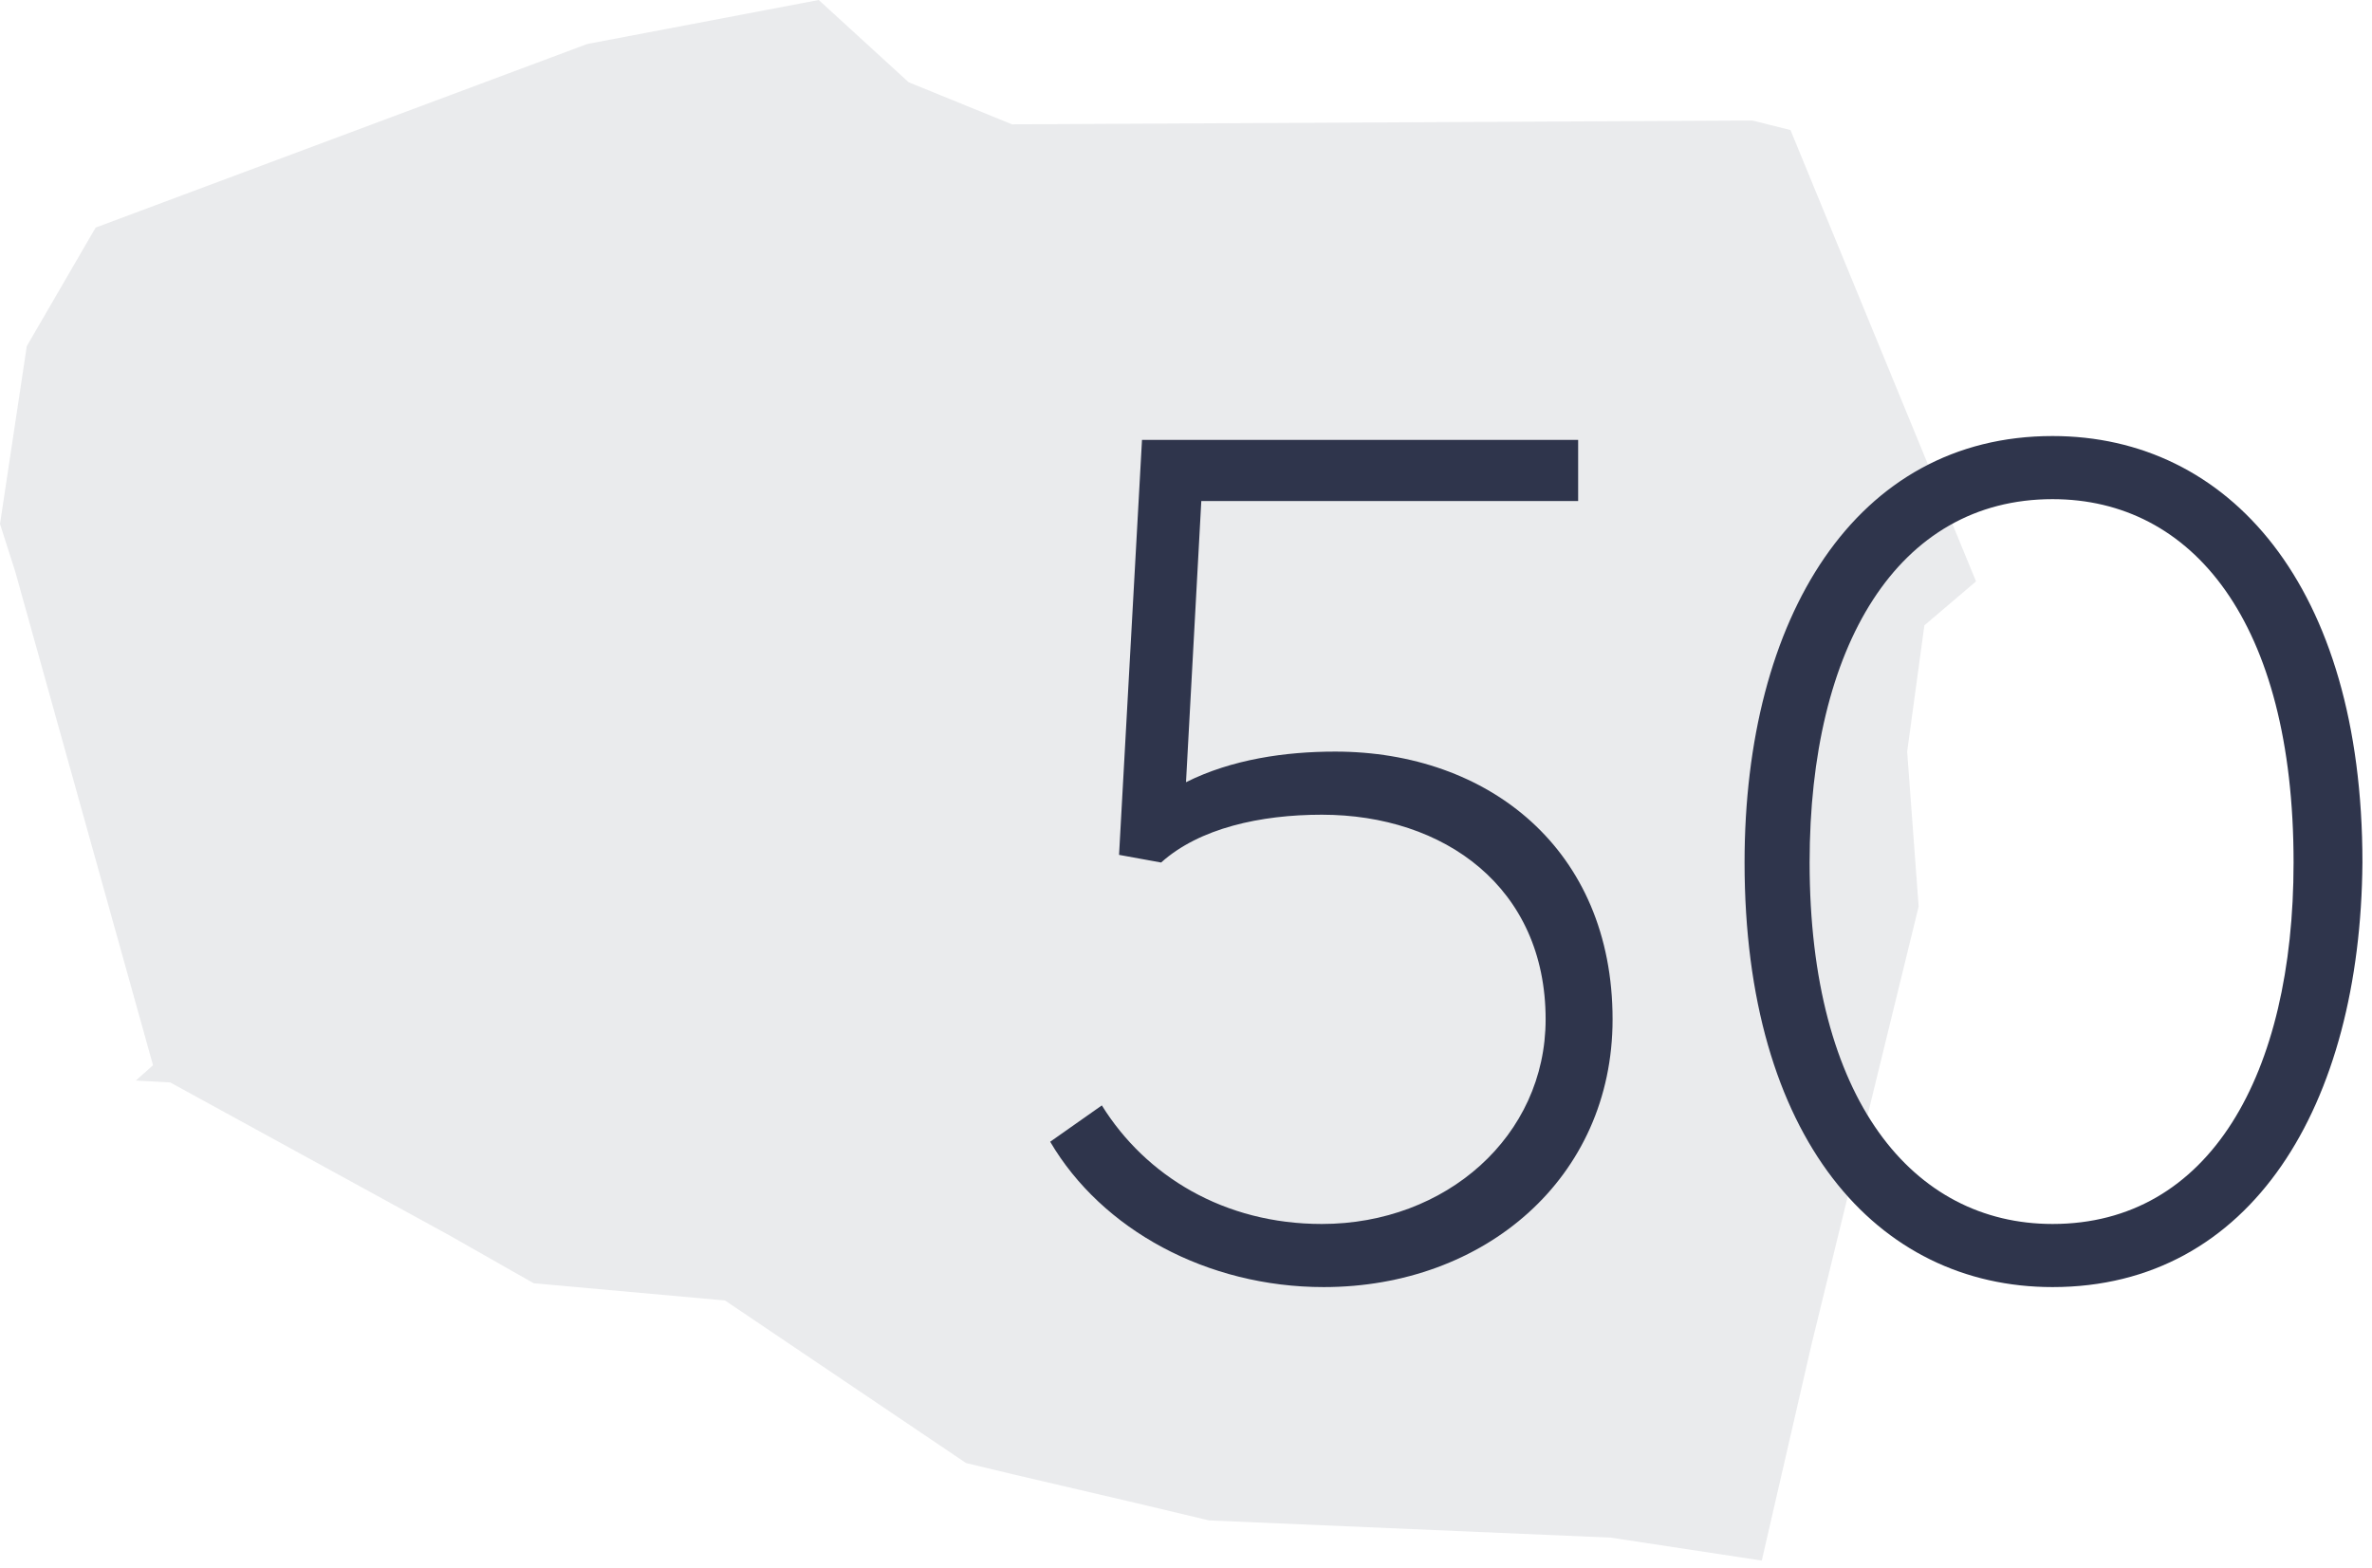 <?xml version="1.0" encoding="utf-8"?>
<!-- Generator: Adobe Illustrator 20.1.0, SVG Export Plug-In . SVG Version: 6.00 Build 0)  -->
<svg version="1.1" id="Layer_1" xmlns="http://www.w3.org/2000/svg" xmlns:xlink="http://www.w3.org/1999/xlink" x="0px" y="0px"
	 viewBox="0 0 124 82" style="enable-background:new 0 0 124 82;" xml:space="preserve">
<style type="text/css">
	.st0{opacity:0.1;fill:#2F354C;enable-background:new    ;}
	.st1{enable-background:new    ;}
	.st2{fill:#2F354C;}
</style>
<title>ilustracja/50</title>
<desc>Created with Sketch.</desc>
<g id="assets">
	<g id="Desktop-HD" transform="translate(-418, -747)">
		<g id="ilustracja_x2F_50" transform="translate(418, 747)">
			<polygon id="Page-1" class="st0" points="42.8,0 30.7,2.3 5,11.9 1.4,18.1 0,27.4 0.8,29.9 8,55.7 7.1,56.5 8.9,56.6 23.5,64.6 
				27.9,67.1 37.9,68 50.5,76.5 53,77.1 59,78.5 63.2,79.5 84.2,80.4 92.1,81.6 94.7,70.3 100.3,47.4 99.7,39.3 100.6,32.7 
				103.3,30.4 93.6,6.8 91.6,6.3 52.9,6.5 47.5,4.3 			"/>
			<g class="st1">
				<path class="st2" d="M84.3,53.3c0,8.3-6.7,14-15.1,14c-6.1,0-11.6-3-14.3-7.6l2.7-1.9C59.9,61.5,64,64,69.1,64
					c6.5,0,11.7-4.6,11.7-10.7c0-6.9-5.3-10.7-11.7-10.7c-3.2,0-6.4,0.7-8.4,2.5l-2.2-0.4l1.2-21.7h22.8v3.2H62.8l-0.8,14.7
					c2.4-1.2,5.2-1.6,7.8-1.6C77.8,39.3,84.3,44.4,84.3,53.3z"/>
				<path class="st2" d="M107.3,67.3c-9.2,0-16.1-7.8-16.1-22.2c0-12.8,5.8-22.3,16.1-22.3c9.2,0,16.2,7.8,16.2,22.3
					C123.4,57.8,117.7,67.3,107.3,67.3L107.3,67.3z M119.9,45.1c0-12.6-5.3-19-12.6-19c-8.1,0-12.7,7.7-12.7,19
					c0,12.4,5.4,18.9,12.7,18.9C115.5,64,119.9,56.2,119.9,45.1z"/>
			</g>
		</g>
	</g>
</g>
</svg>

